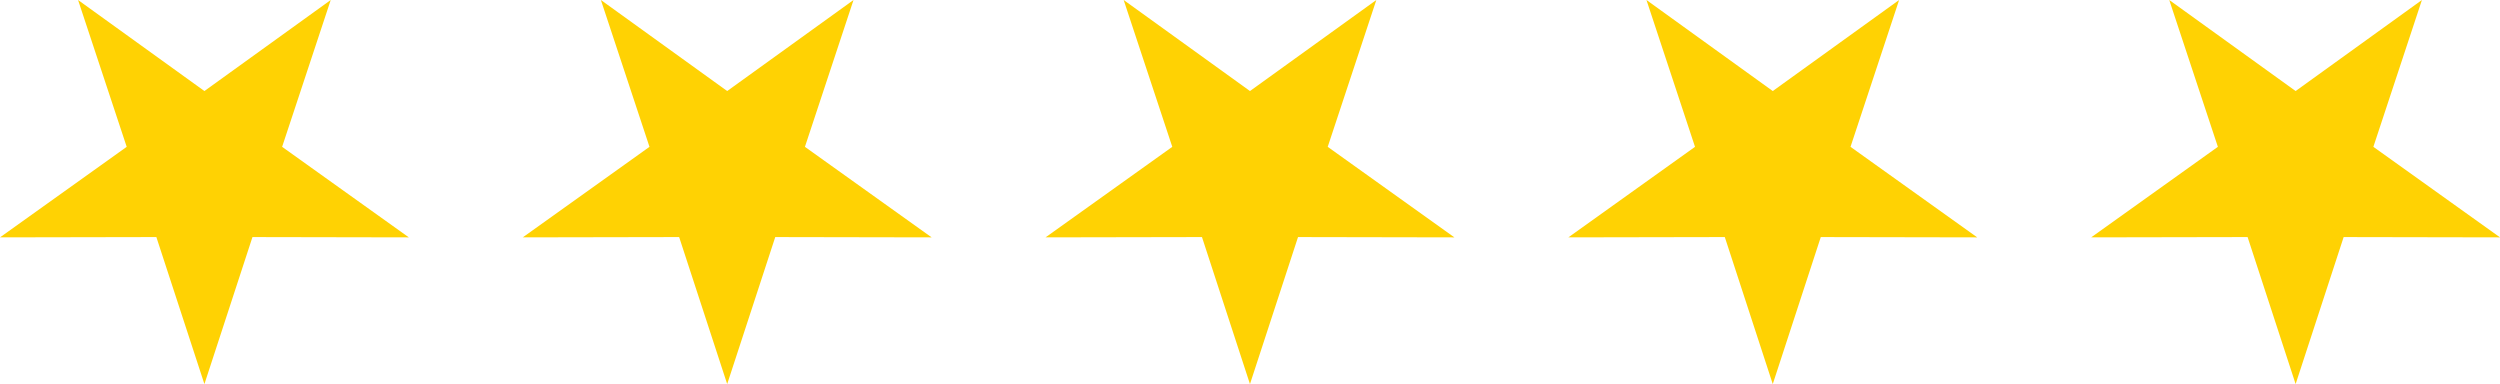 <svg id="Layer_x0020_1" xmlns="http://www.w3.org/2000/svg" width="295.68" height="45.425" viewBox="0 0 295.68 45.425">
  <path id="Path_66" data-name="Path 66" d="M24.176,45.425l5.683-17.386,18.493.035L33.367,17.366,39.115,0,24.176,10.768,9.232,0l5.753,17.366L0,28.074l18.493-.035Z" fill="#ffd203" fill-rule="evenodd"/>
  <path id="Path_67" data-name="Path 67" d="M12254.176,45.425l5.684-17.386,18.494.035-14.984-10.708L12269.117,0l-14.941,10.768L12239.238,0l5.748,17.366L12230,28.074l18.494-.035Z" transform="translate(-12168.17)" fill="#ffd203" fill-rule="evenodd"/>
  <path id="Path_68" data-name="Path 68" d="M24484.176,45.425l5.684-17.386,18.492.035-14.98-10.708L24499.121,0l-14.945,10.768L24469.238,0l5.75,17.366L24460,28.074l18.5-.035Z" transform="translate(-24336.34)" fill="#ffd203" fill-rule="evenodd"/>
  <path id="Path_69" data-name="Path 69" d="M36715.172,45.425l5.68-17.386,18.5.035-14.984-10.708L36730.117,0l-14.945,10.768L36700.234,0l5.742,17.366L36691,28.074l18.5-.035Z" transform="translate(-36505.504)" fill="#ffd203" fill-rule="evenodd"/>
  <path id="Path_70" data-name="Path 70" d="M48945.18,45.425l5.68-17.386,18.492.035-14.977-10.708L48960.117,0l-14.937,10.768L48930.234,0l5.75,17.366L48921,28.074l18.5-.035Z" transform="translate(-48673.672)" fill="#ffd203" fill-rule="evenodd"/>
</svg>
